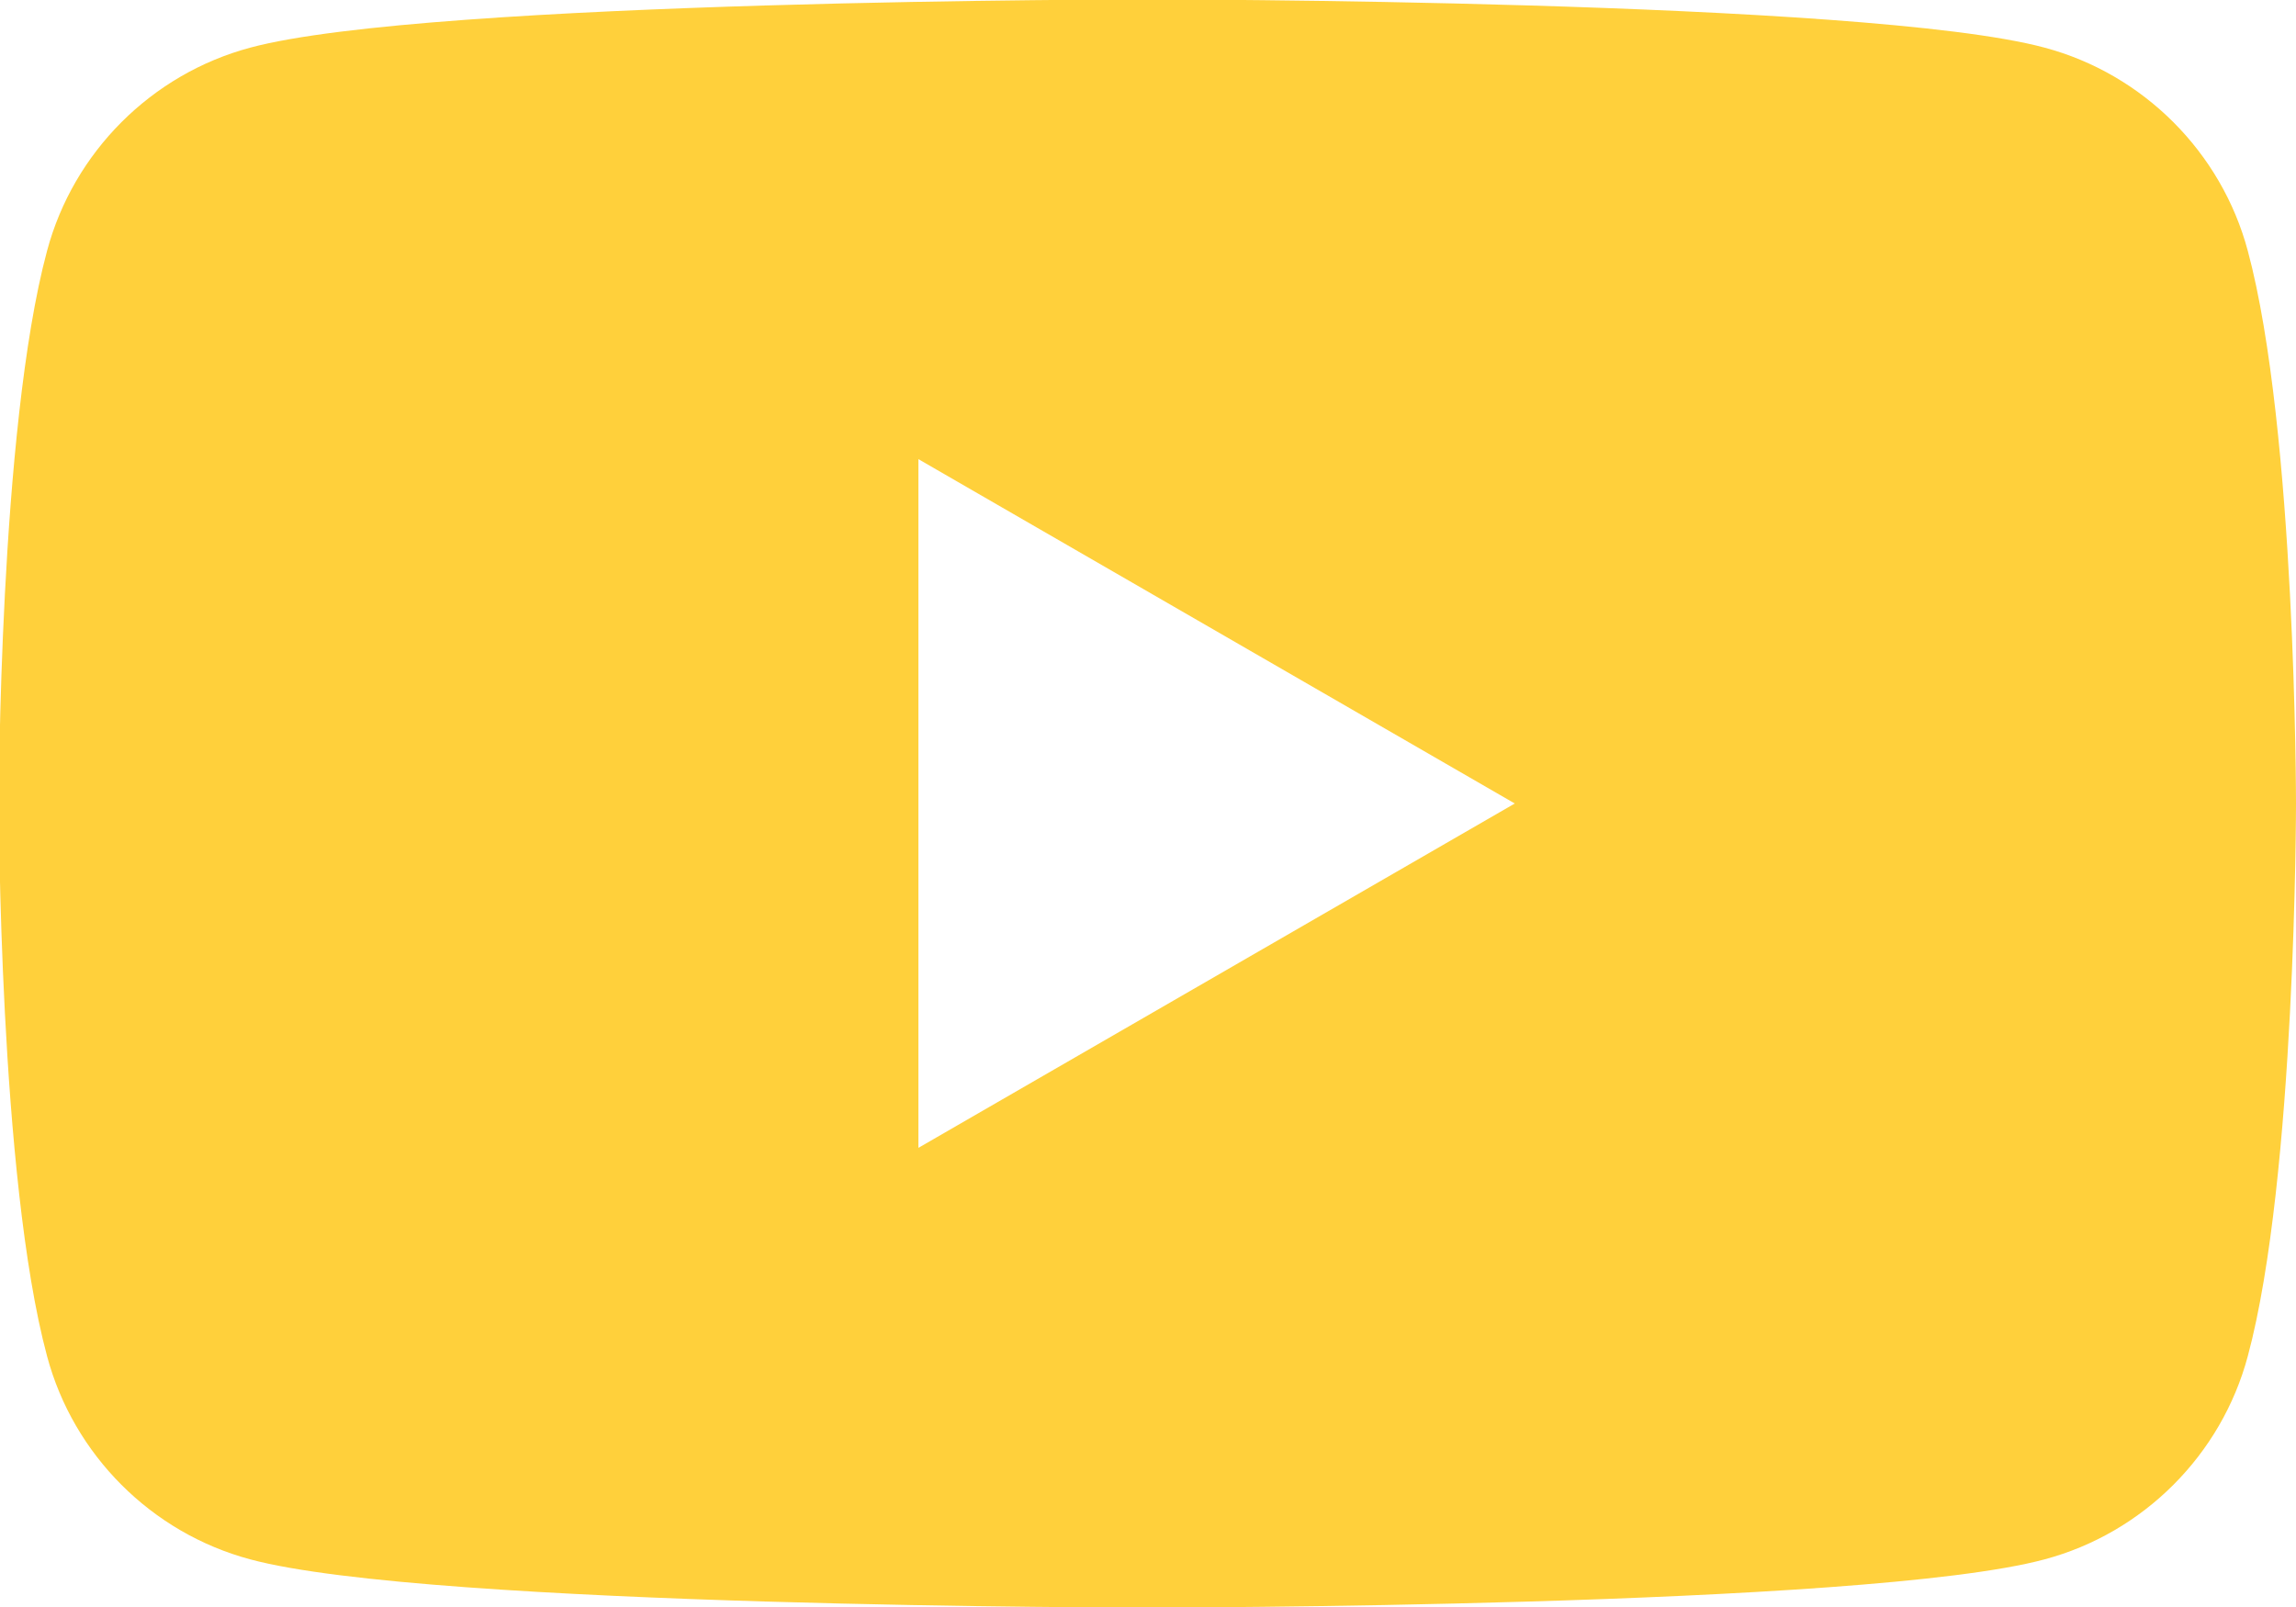 <?xml version="1.0" encoding="UTF-8"?>
<svg id="Layer_2" data-name="Layer 2" xmlns="http://www.w3.org/2000/svg" viewBox="0 0 40 28">
  <defs>
    <style>
      .cls-1 {
        fill: #ffd03b;
        stroke-width: 0px;
      }
    </style>
  </defs>
  <g id="Artwork">
    <path class="cls-1" d="m39.16,4.37c-.46-1.72-1.82-3.08-3.54-3.54-3.12-.84-15.63-.84-15.63-.84,0,0-12.51,0-15.63.84-1.72.46-3.08,1.82-3.54,3.54-.84,3.12-.84,9.63-.84,9.63,0,0,0,6.51.84,9.63.46,1.72,1.82,3.08,3.54,3.54,3.12.84,15.63.84,15.63.84,0,0,12.51,0,15.63-.84,1.72-.46,3.08-1.82,3.54-3.54.84-3.12.84-9.63.84-9.63,0,0,0-6.51-.84-9.63Zm-23.16,15.63v-12l10.39,6-10.39,6Z"/>
  </g>
</svg>